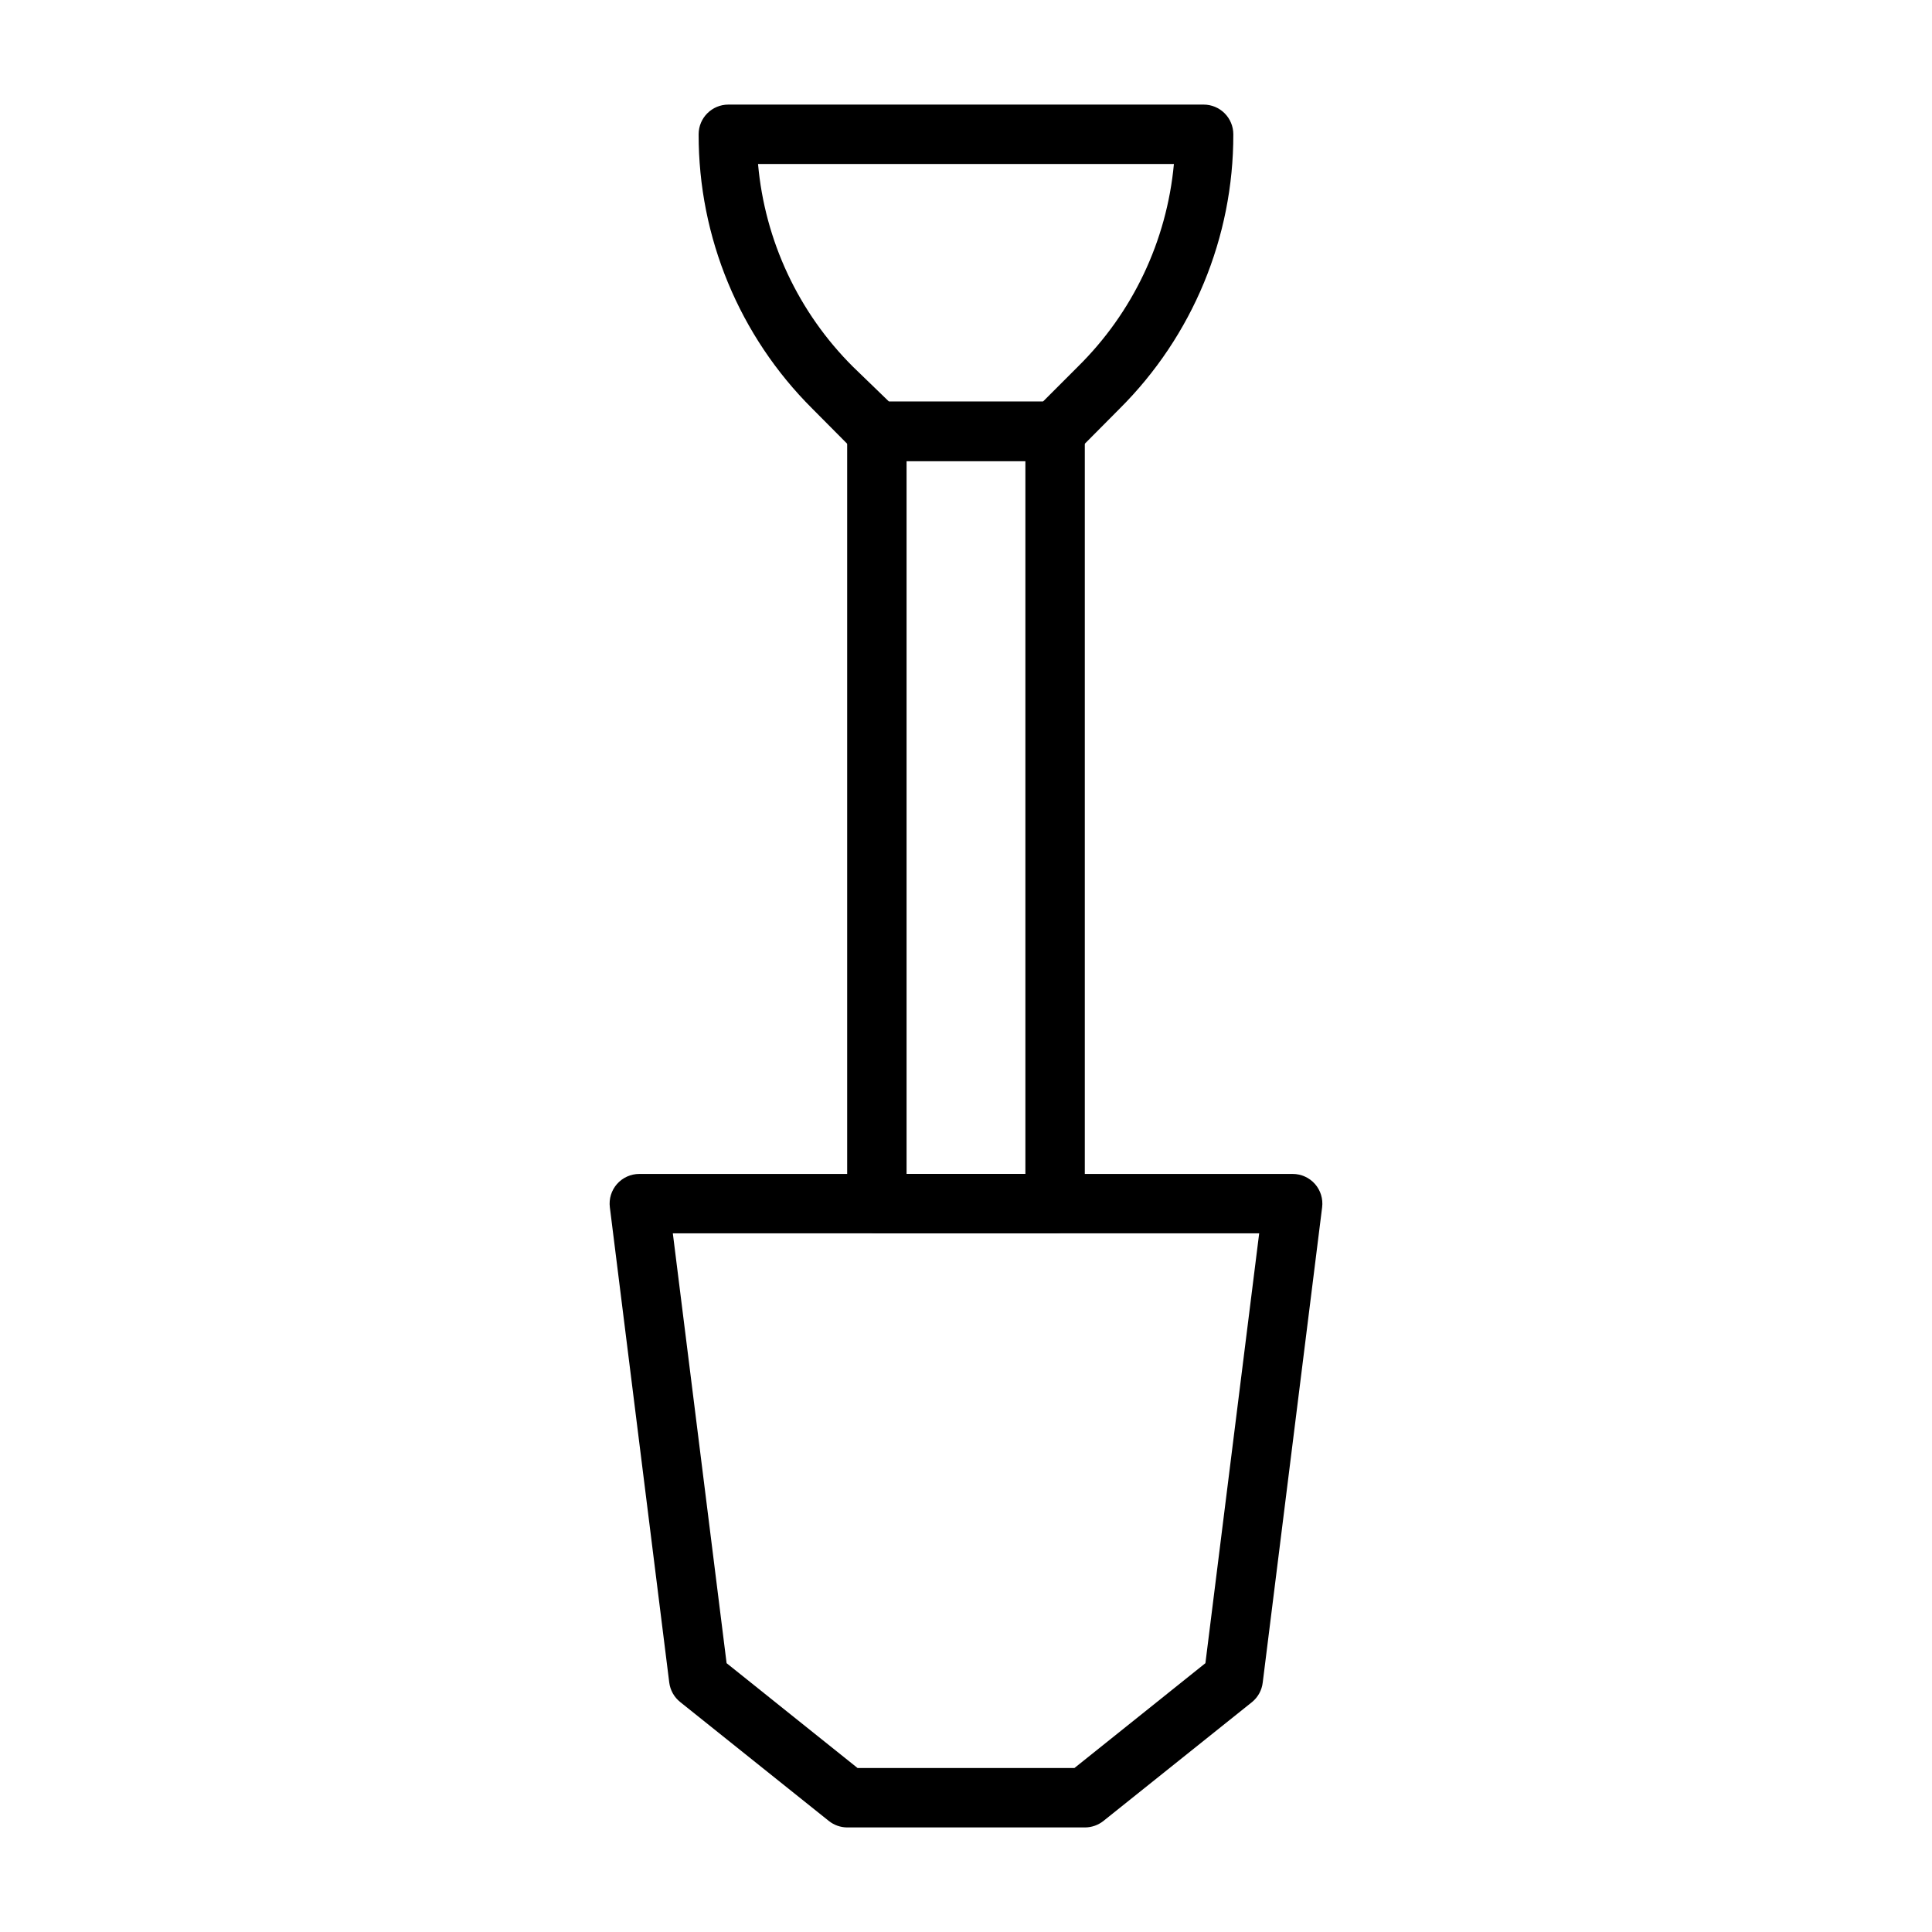 <?xml version="1.0" encoding="UTF-8"?>
<!-- Uploaded to: SVG Repo, www.svgrepo.com, Generator: SVG Repo Mixer Tools -->
<svg fill="#000000" width="800px" height="800px" version="1.1" viewBox="144 144 512 512" xmlns="http://www.w3.org/2000/svg">
 <g>
  <path d="m423.61 470.85h-47.23c-4.348 0-7.871-3.523-7.871-7.871v-204.68c0-4.348 3.523-7.871 7.871-7.871h47.23c2.09 0 4.09 0.828 5.566 2.305 1.477 1.477 2.309 3.481 2.309 5.566v204.68c0 2.086-0.832 4.09-2.309 5.566-1.477 1.473-3.477 2.305-5.566 2.305zm-39.359-15.742h31.488v-188.93h-31.488z"/>
  <path d="m431.49 628.29h-62.977c-1.777-0.012-3.496-0.621-4.883-1.734l-39.359-31.488c-1.613-1.281-2.66-3.148-2.914-5.195l-15.742-125.95c-0.273-2.223 0.414-4.453 1.891-6.141 1.492-1.695 3.641-2.672 5.902-2.676h173.18c2.262 0.004 4.414 0.98 5.906 2.676 1.473 1.688 2.16 3.918 1.887 6.141l-15.742 125.95c-0.234 2.035-1.25 3.898-2.836 5.195l-39.359 31.488c-1.406 1.129-3.156 1.738-4.957 1.734zm-60.223-15.742h57.465l34.715-27.789 14.25-113.91h-155.39l14.25 113.91z"/>
  <path d="m423.61 266.18h-47.23c-2.094 0.012-4.106-0.812-5.59-2.285l-11.492-11.57c-19.348-19.254-30.203-45.441-30.152-72.738 0-4.348 3.527-7.871 7.875-7.871h125.95c2.086 0 4.09 0.828 5.566 2.305 1.473 1.477 2.305 3.477 2.305 5.566 0.051 27.297-10.801 53.484-30.152 72.738l-11.492 11.57c-1.484 1.473-3.496 2.297-5.59 2.285zm-44.004-15.742h40.777l9.211-9.211v-0.004c14.586-14.344 23.621-33.395 25.504-53.766h-110.21c1.797 20.332 10.719 39.375 25.191 53.766z"/>
 </g>
</svg>